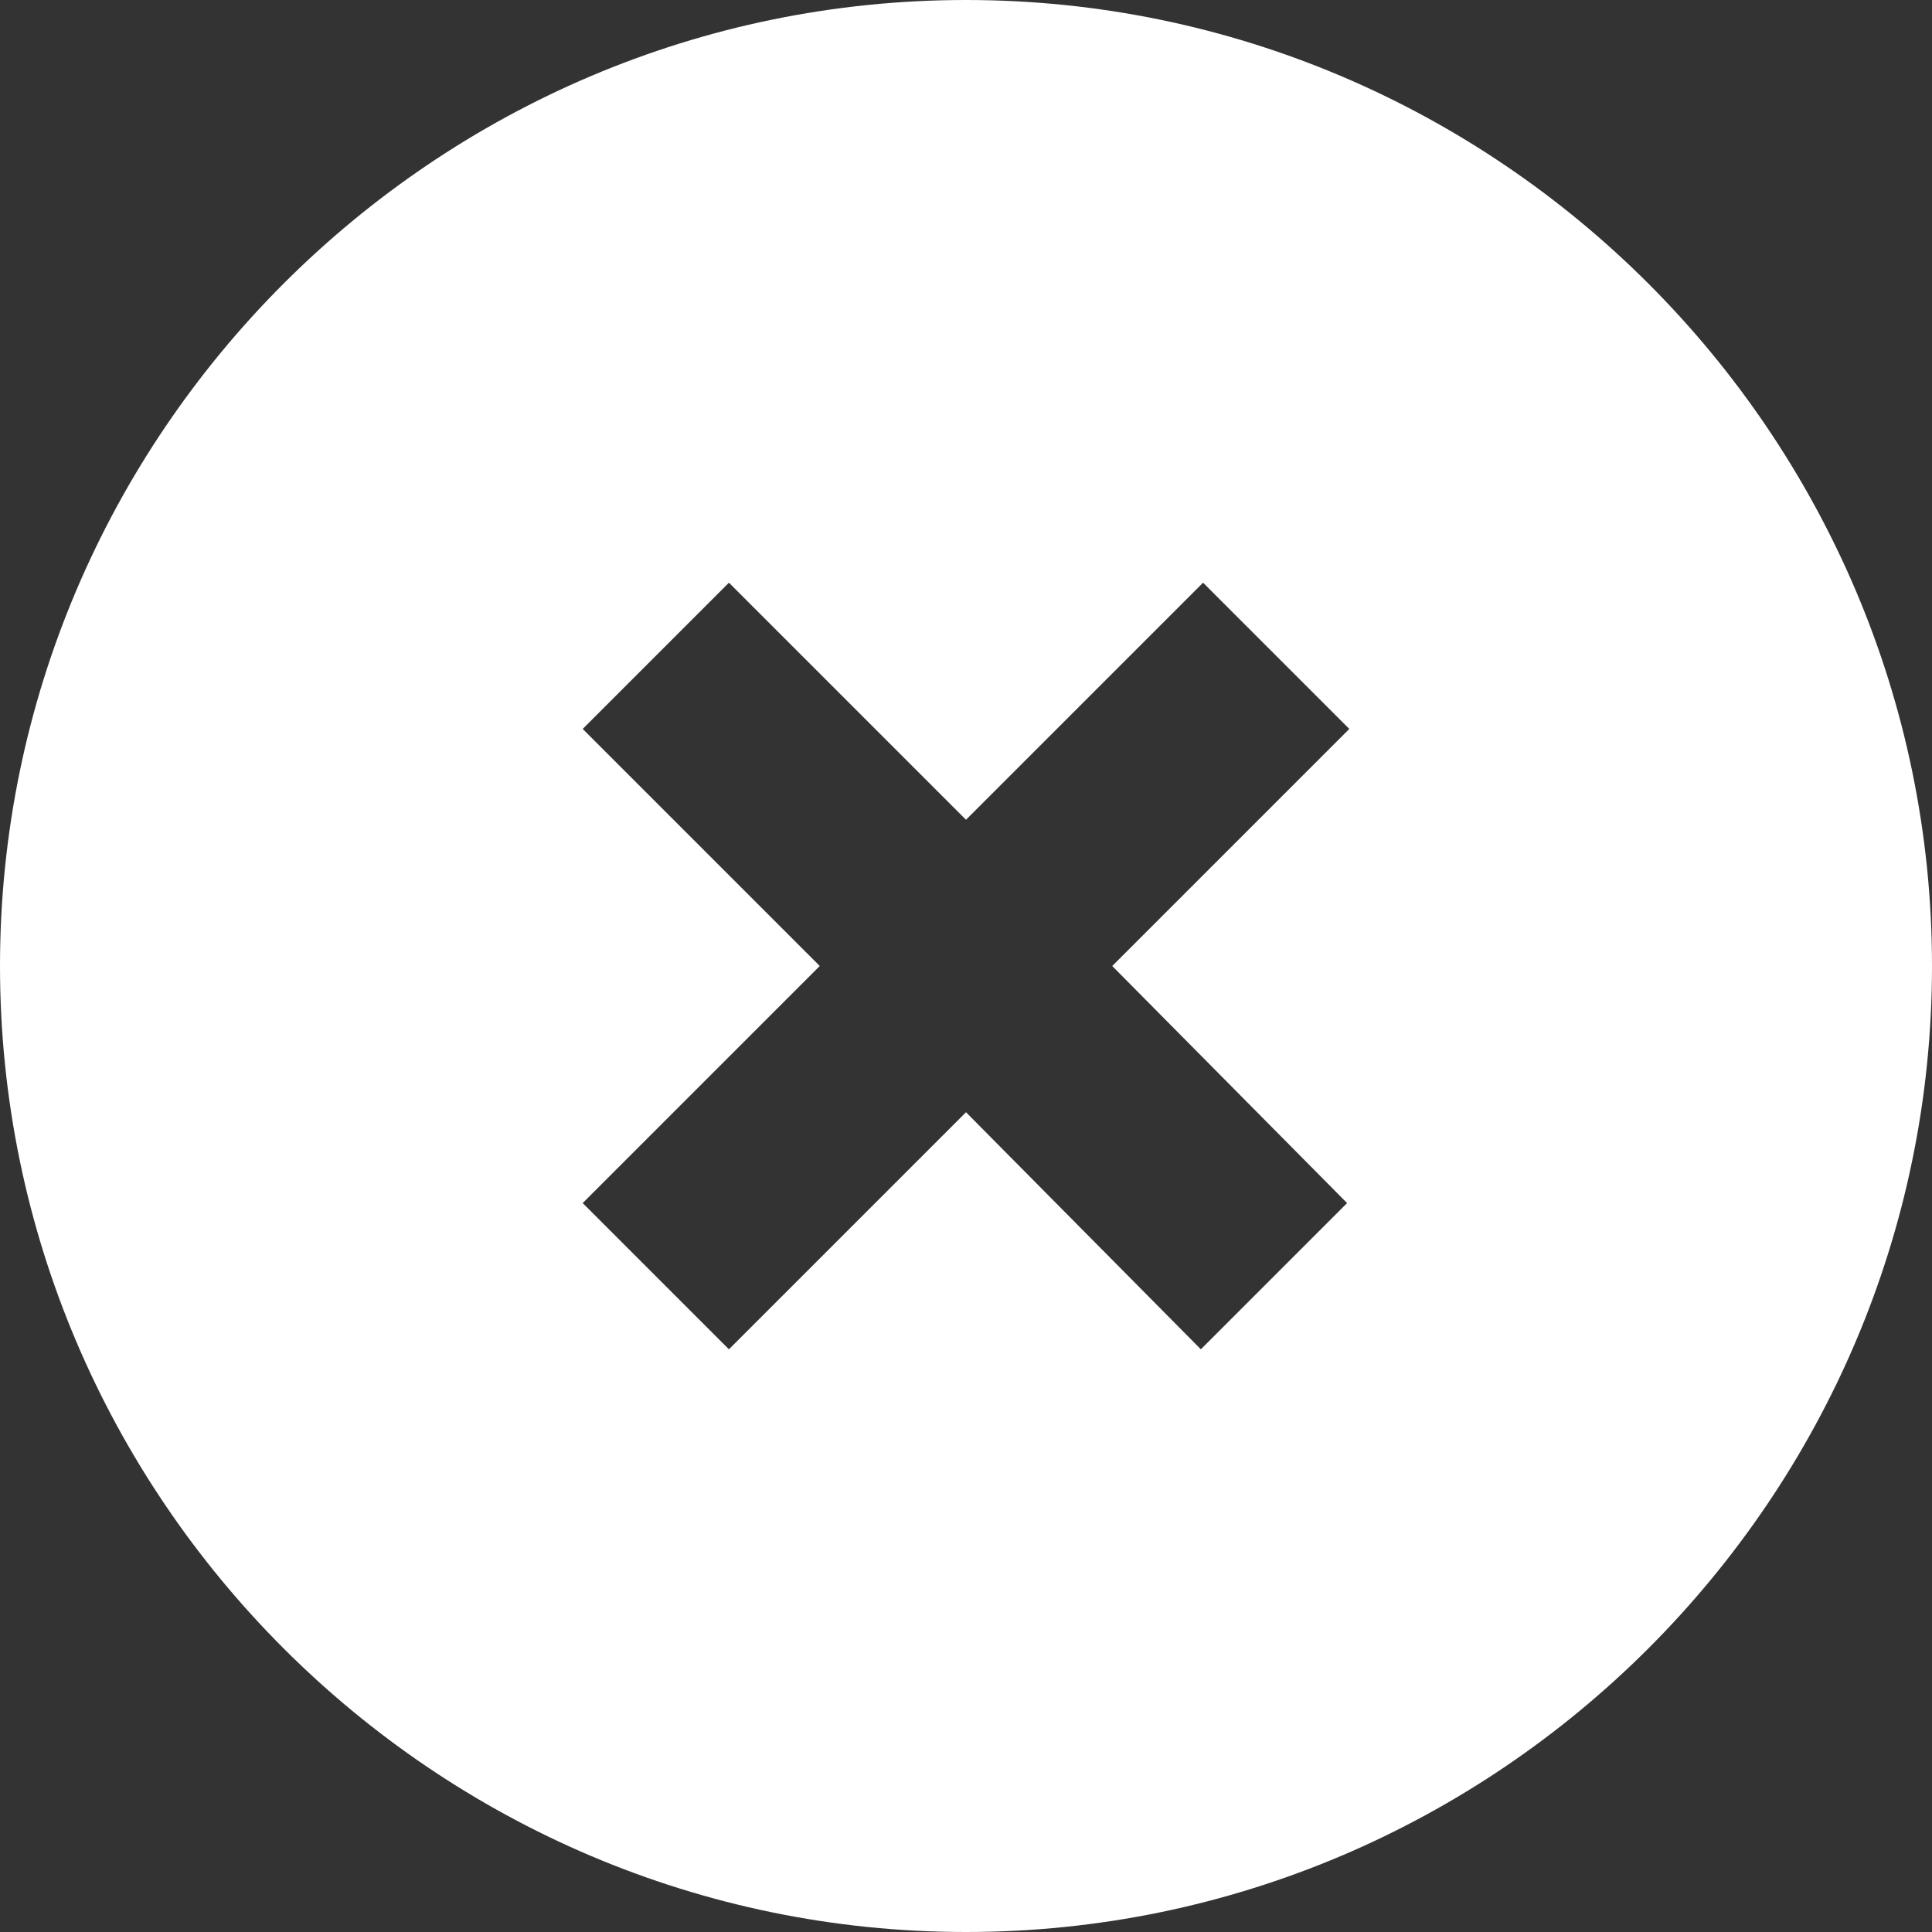 <?xml version="1.0" encoding="iso-8859-1"?>
<!-- Generator: Adobe Illustrator 19.0.0, SVG Export Plug-In . SVG Version: 6.00 Build 0)  -->
<svg xmlns="http://www.w3.org/2000/svg" xmlns:xlink="http://www.w3.org/1999/xlink" version="1.1" id="Capa_1" x="0px" y="0px" viewBox="0 0 446.464 446.464" style="enable-background:new 0 0 446.464 446.464;" xml:space="preserve" width="512px" height="512px">
<rect x="0" y="0" width="446.464" height="446.464" fill="#333333" stroke="none"/>
<g>
	<g>
		<path d="M223.232,0C100.352,0,0,100.352,0,223.232s100.352,223.232,223.232,223.232s223.232-100.352,223.232-223.232    S346.112,0,223.232,0z M311.296,278.016l-33.792,33.792l-54.272-54.784l-54.784,54.784l-33.792-33.792l54.784-54.784    l-54.784-54.784l33.792-33.792l54.784,54.784l54.784-54.784l33.792,33.792l-54.784,54.784L311.296,278.016z" fill="#FFFFFF"/>
	</g>
</g>
<g>
</g>
<g>
</g>
<g>
</g>
<g>
</g>
<g>
</g>
<g>
</g>
<g>
</g>
<g>
</g>
<g>
</g>
<g>
</g>
<g>
</g>
<g>
</g>
<g>
</g>
<g>
</g>
<g>
</g>
</svg>
